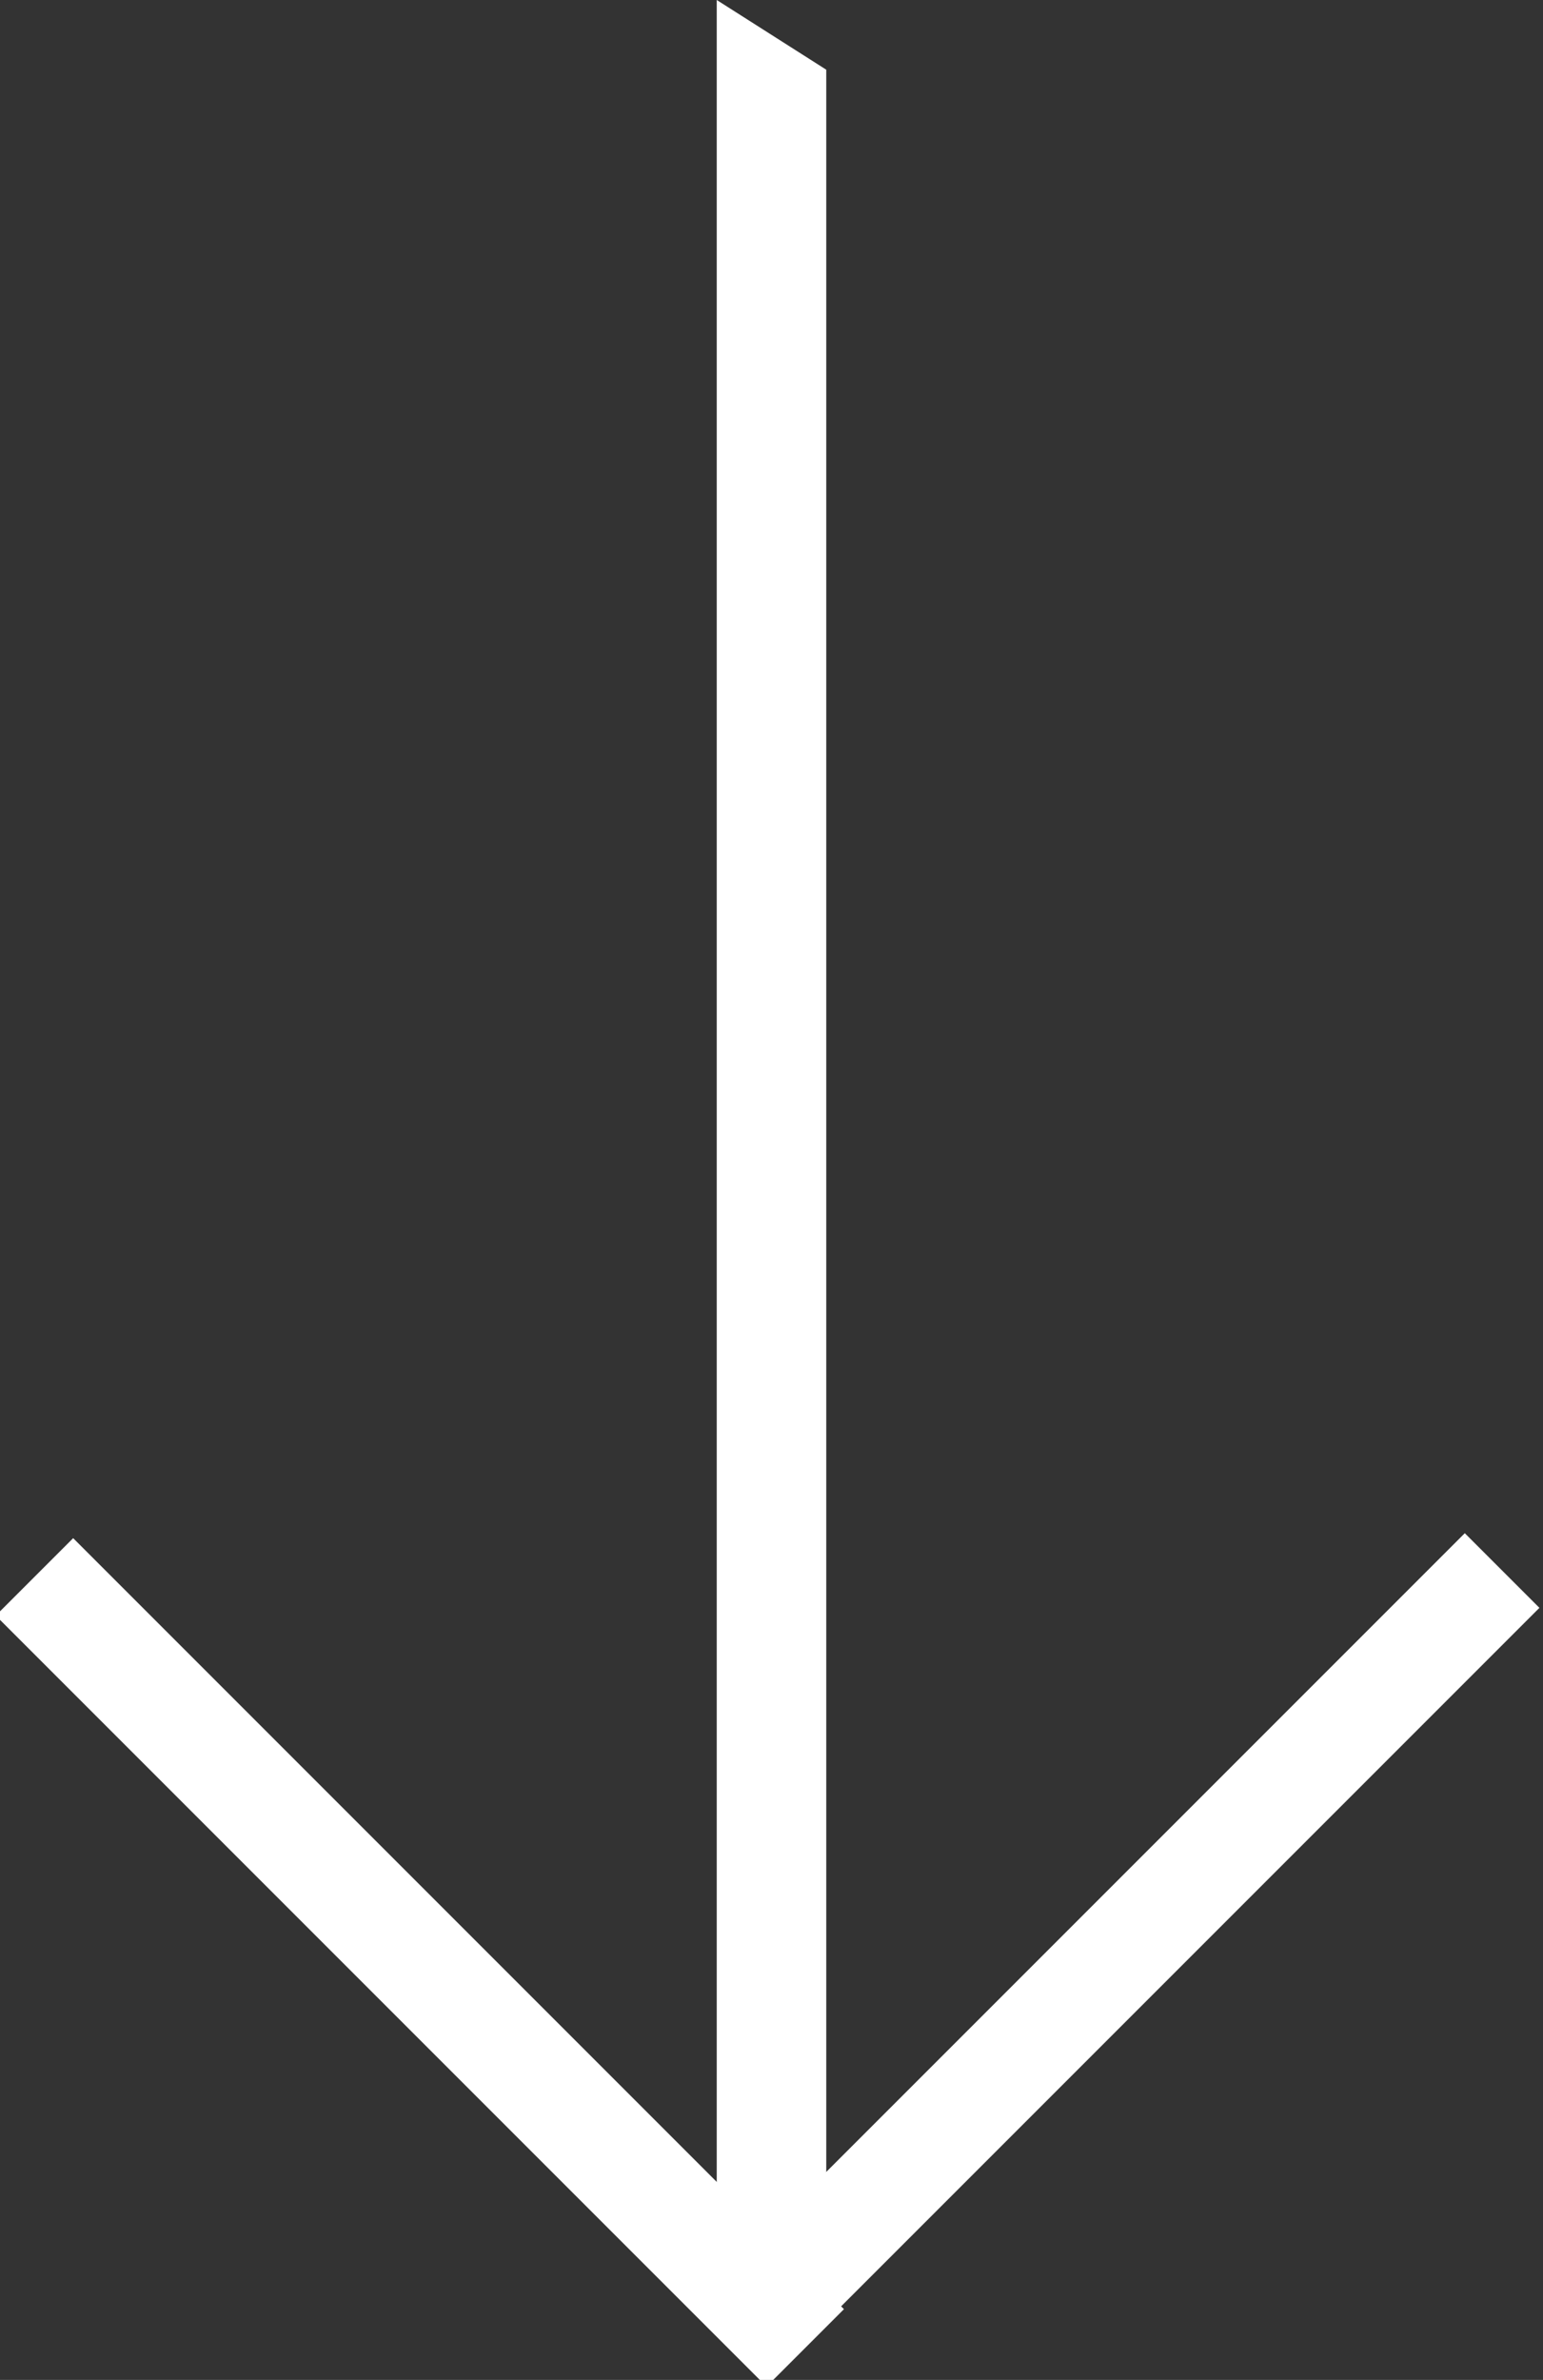 <svg xmlns="http://www.w3.org/2000/svg" viewBox="0 0 15.5 23.9"><rect x="0" y="0" width="15.5" height="23.9" fill="#333333" stroke="none"/><polygon points="8.3 0.7 7.2 0 7.2 0 7.2 22.4 8.3 23.2 8.3 0.7" style="fill:#fff"/><rect x="5.8" y="19.1" width="10.9" height="1.06" transform="translate(-10.6 13.7) rotate(-45)" style="fill:#fff"/><rect x="3.7" y="14.2" width="1.1" height="10.95" transform="translate(-12.7 8.8) rotate(-45)" style="fill:#fff"/></svg>